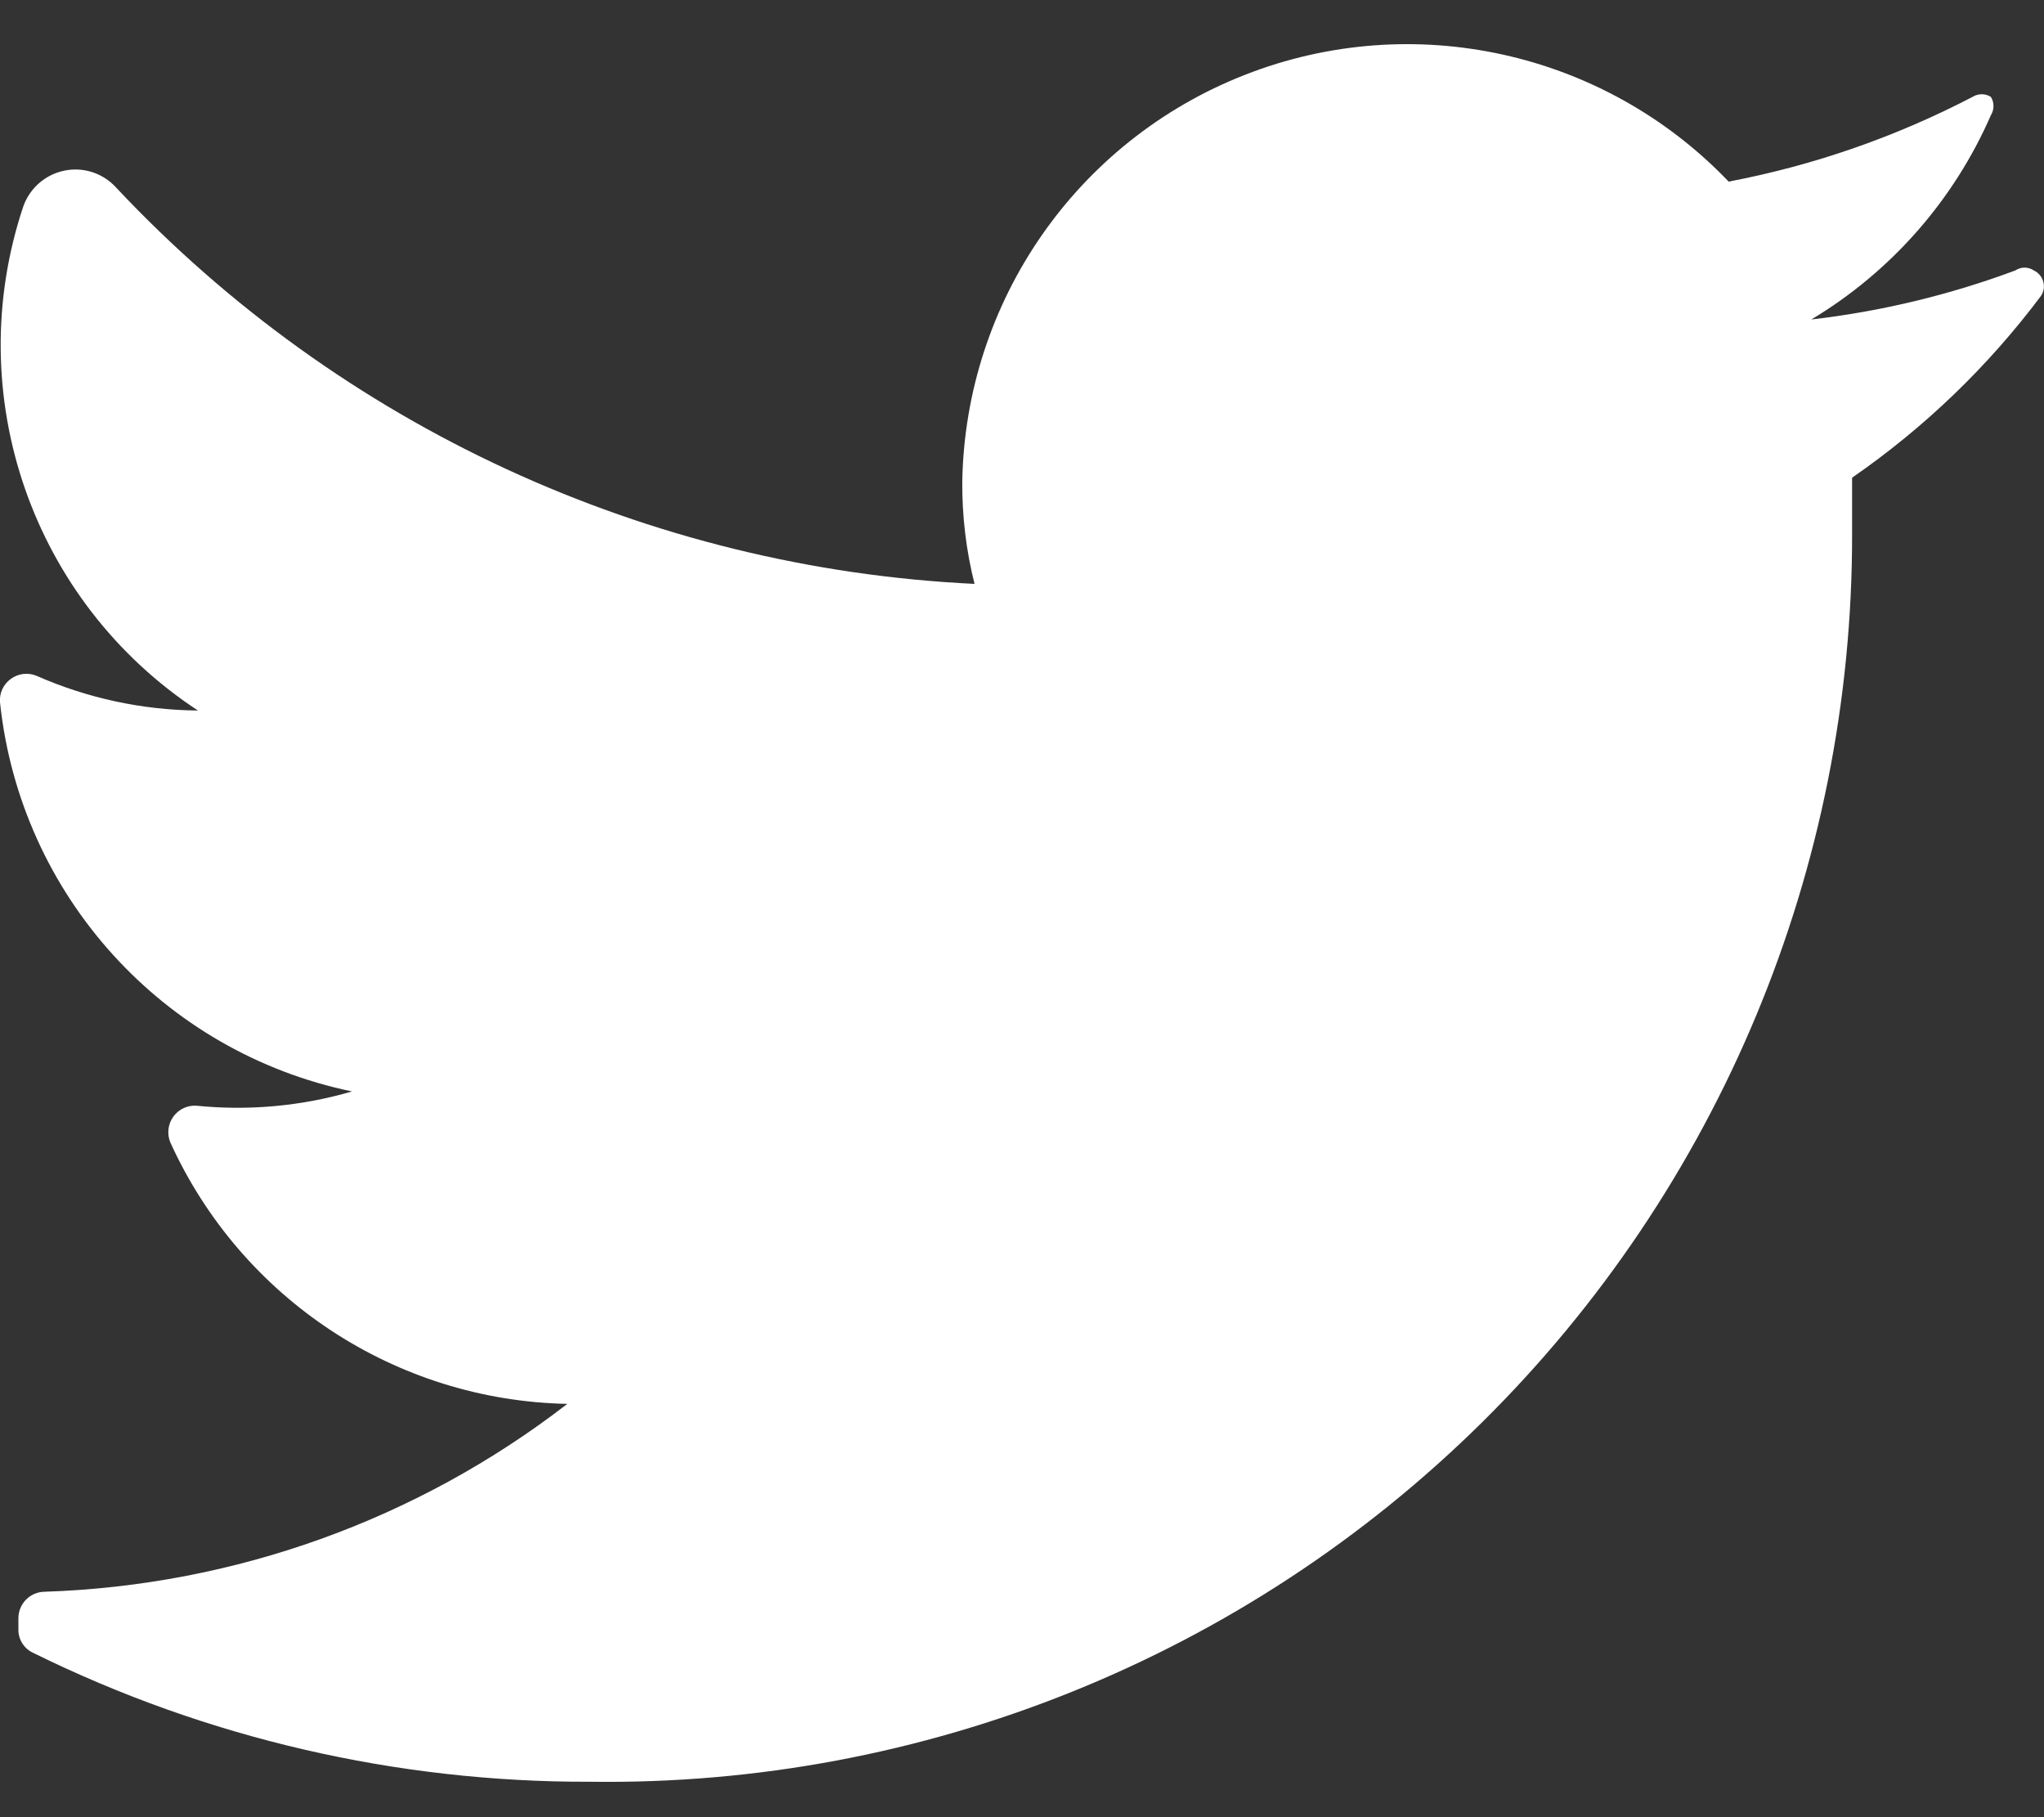 <svg width="18" height="16" viewBox="0 0 18 16" fill="none" xmlns="http://www.w3.org/2000/svg">
<rect x="0" y="0" width="18" height="16" fill="#333333" stroke="none"/>
<path d="M17.973 2.606C17.508 3.226 16.947 3.766 16.31 4.206C16.31 4.368 16.31 4.53 16.31 4.701C16.315 7.64 15.141 10.458 13.052 12.523C10.962 14.589 8.131 15.729 5.194 15.688C3.496 15.693 1.82 15.306 0.296 14.555C0.214 14.519 0.161 14.438 0.162 14.348V14.249C0.162 14.12 0.266 14.015 0.395 14.015C2.064 13.96 3.674 13.382 4.996 12.361C3.485 12.331 2.126 11.436 1.5 10.059C1.469 9.984 1.479 9.898 1.526 9.832C1.574 9.766 1.653 9.729 1.734 9.736C2.193 9.782 2.657 9.739 3.1 9.61C1.432 9.264 0.179 7.879 -0 6.184C-0.007 6.103 0.03 6.024 0.096 5.977C0.162 5.929 0.248 5.919 0.323 5.951C0.771 6.148 1.254 6.252 1.743 6.256C0.282 5.297 -0.35 3.473 0.206 1.815C0.264 1.654 0.402 1.535 0.569 1.502C0.737 1.468 0.91 1.526 1.024 1.653C2.996 3.752 5.706 5.003 8.582 5.141C8.508 4.848 8.472 4.545 8.474 4.242C8.501 2.653 9.484 1.238 10.963 0.659C12.442 0.079 14.125 0.451 15.223 1.599C15.971 1.457 16.695 1.205 17.371 0.853C17.42 0.822 17.483 0.822 17.532 0.853C17.563 0.902 17.563 0.965 17.532 1.015C17.205 1.764 16.652 2.393 15.951 2.813C16.565 2.742 17.168 2.597 17.748 2.381C17.797 2.348 17.861 2.348 17.91 2.381C17.951 2.4 17.981 2.436 17.993 2.479C18.006 2.522 17.998 2.569 17.973 2.606Z" fill="white"/>
</svg>
